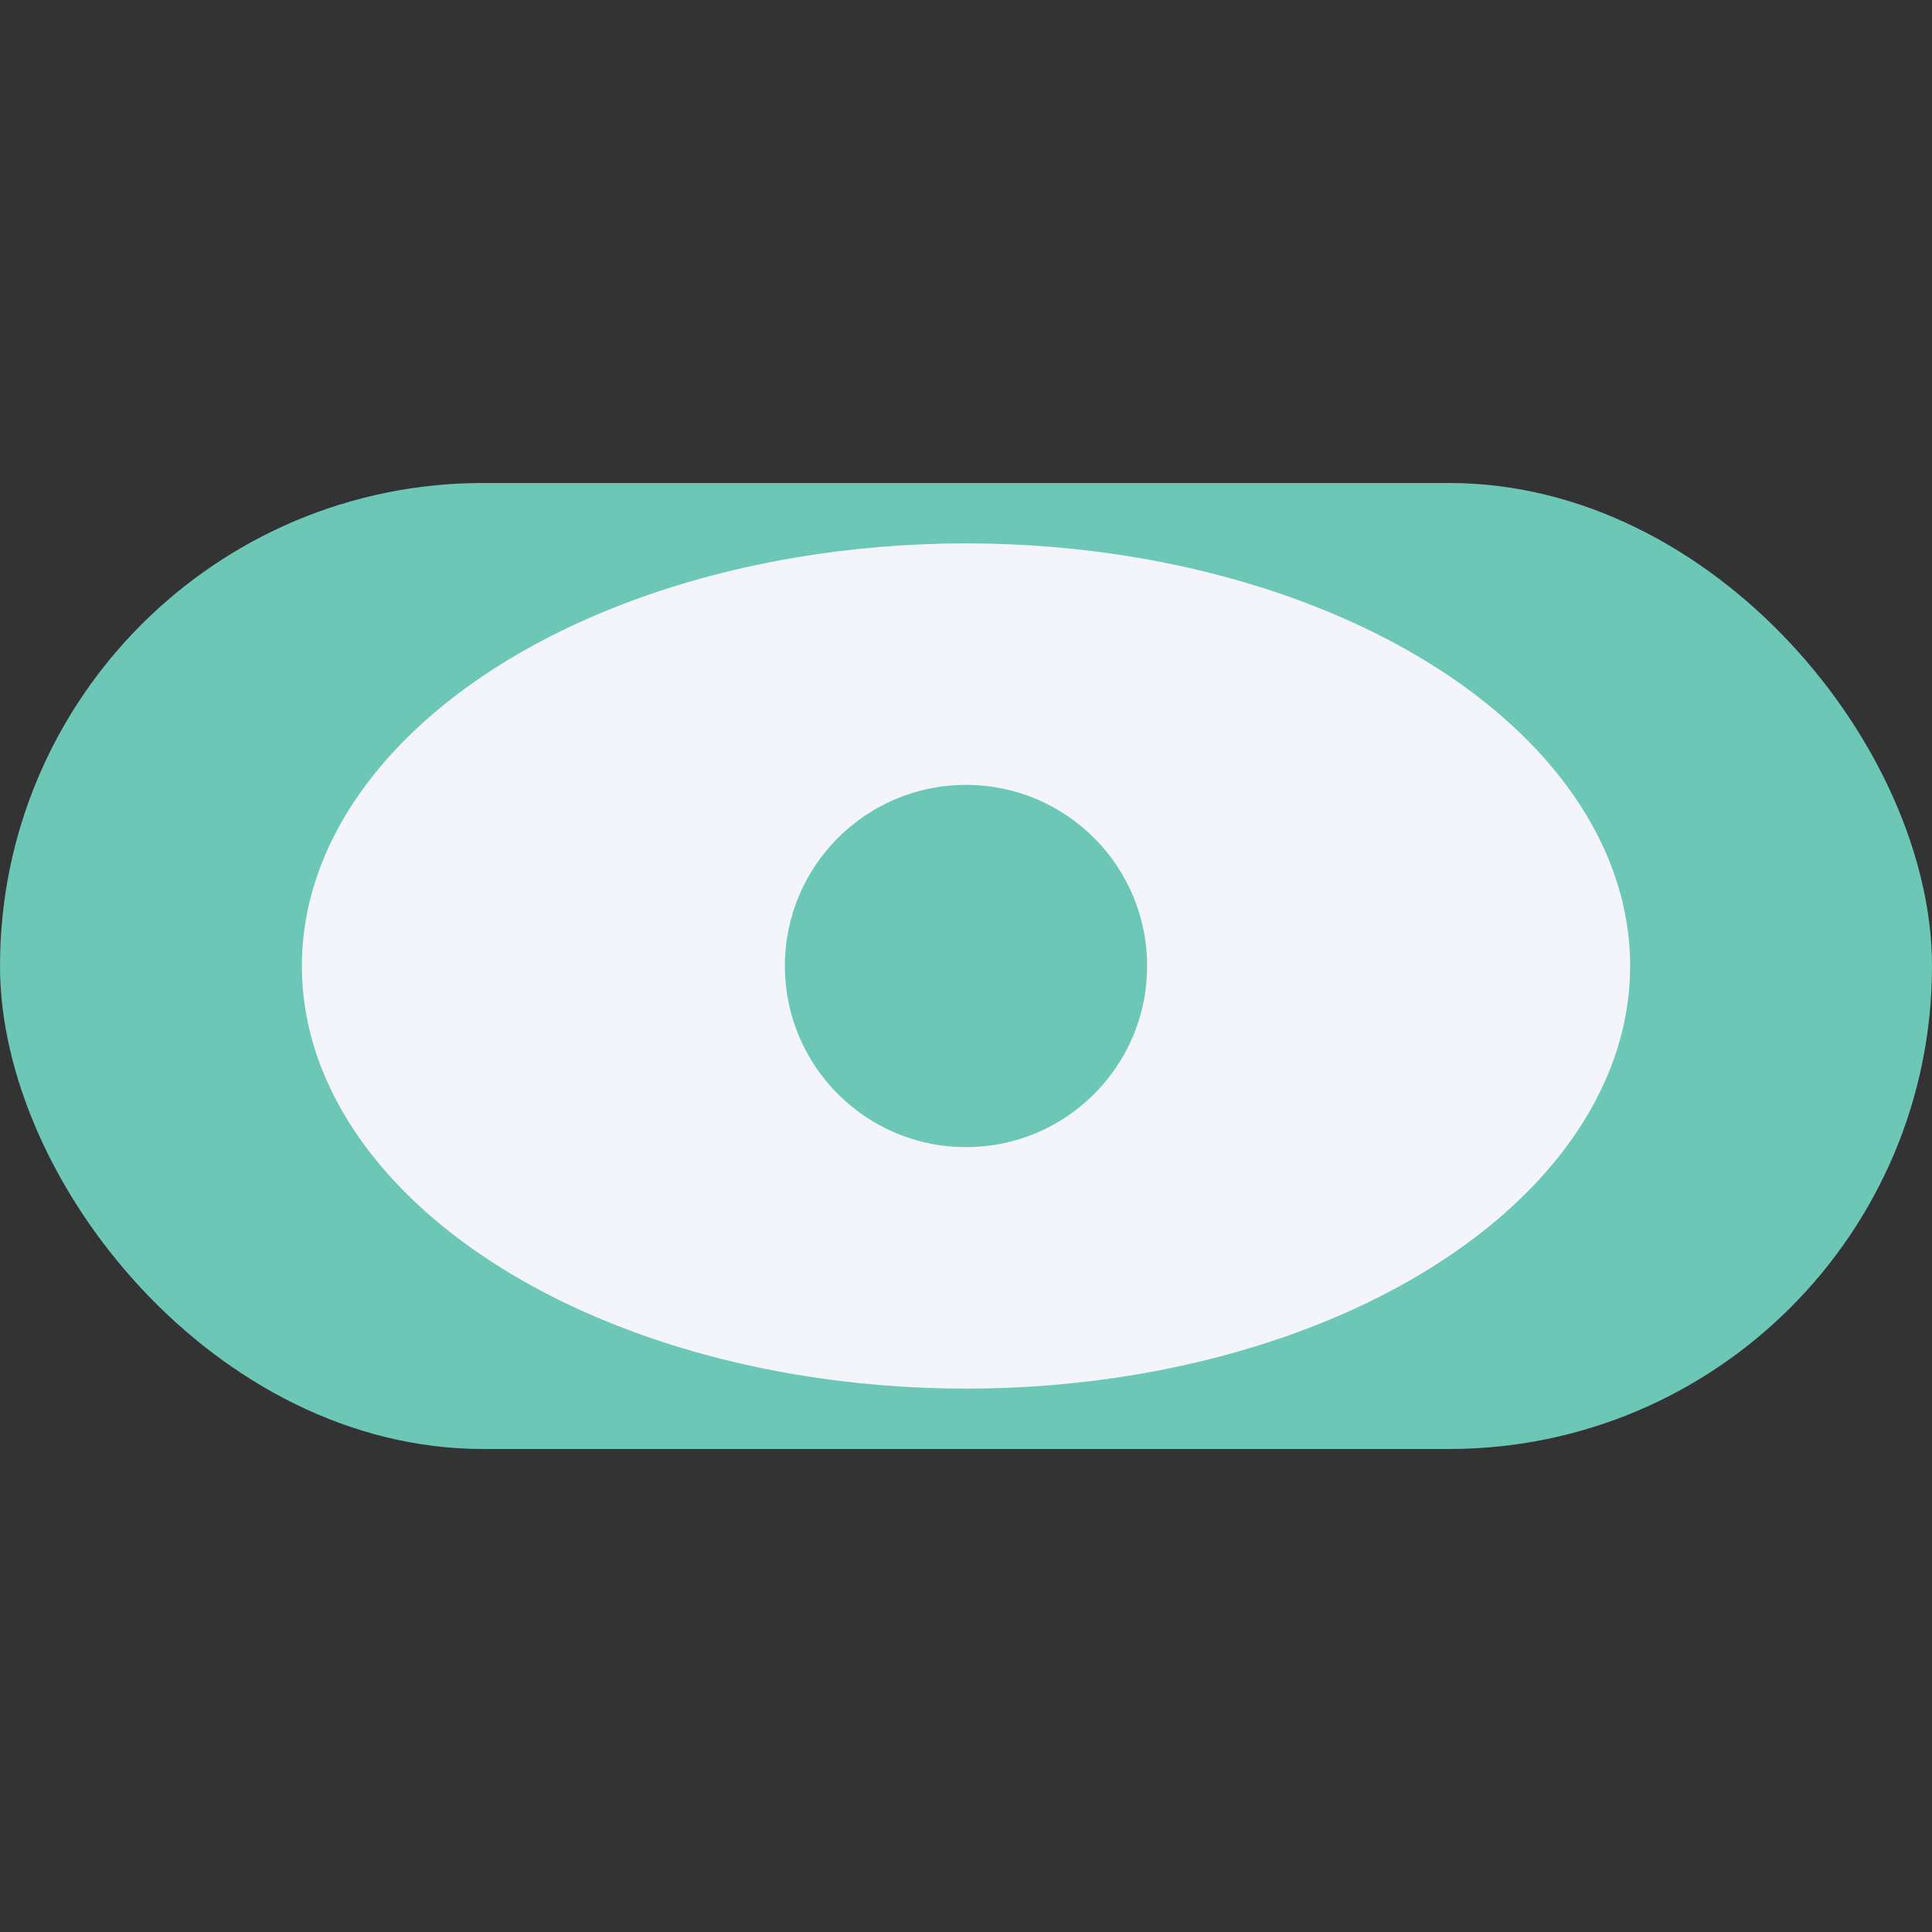 <?xml version="1.0" encoding="UTF-8"?>
<svg xmlns="http://www.w3.org/2000/svg" width="32" height="32" viewBox="0 0 32 32"><rect x="0" y="0" width="32" height="32" fill="#333333" stroke="none"/><rect x="0" y="8" width="32" height="16" rx="8" fill="#6DC7B6"/><ellipse cx="16" cy="16" rx="11" ry="7" fill="#F4F5FA"/><circle cx="16" cy="16" r="3" fill="#6DC7B6"/></svg>